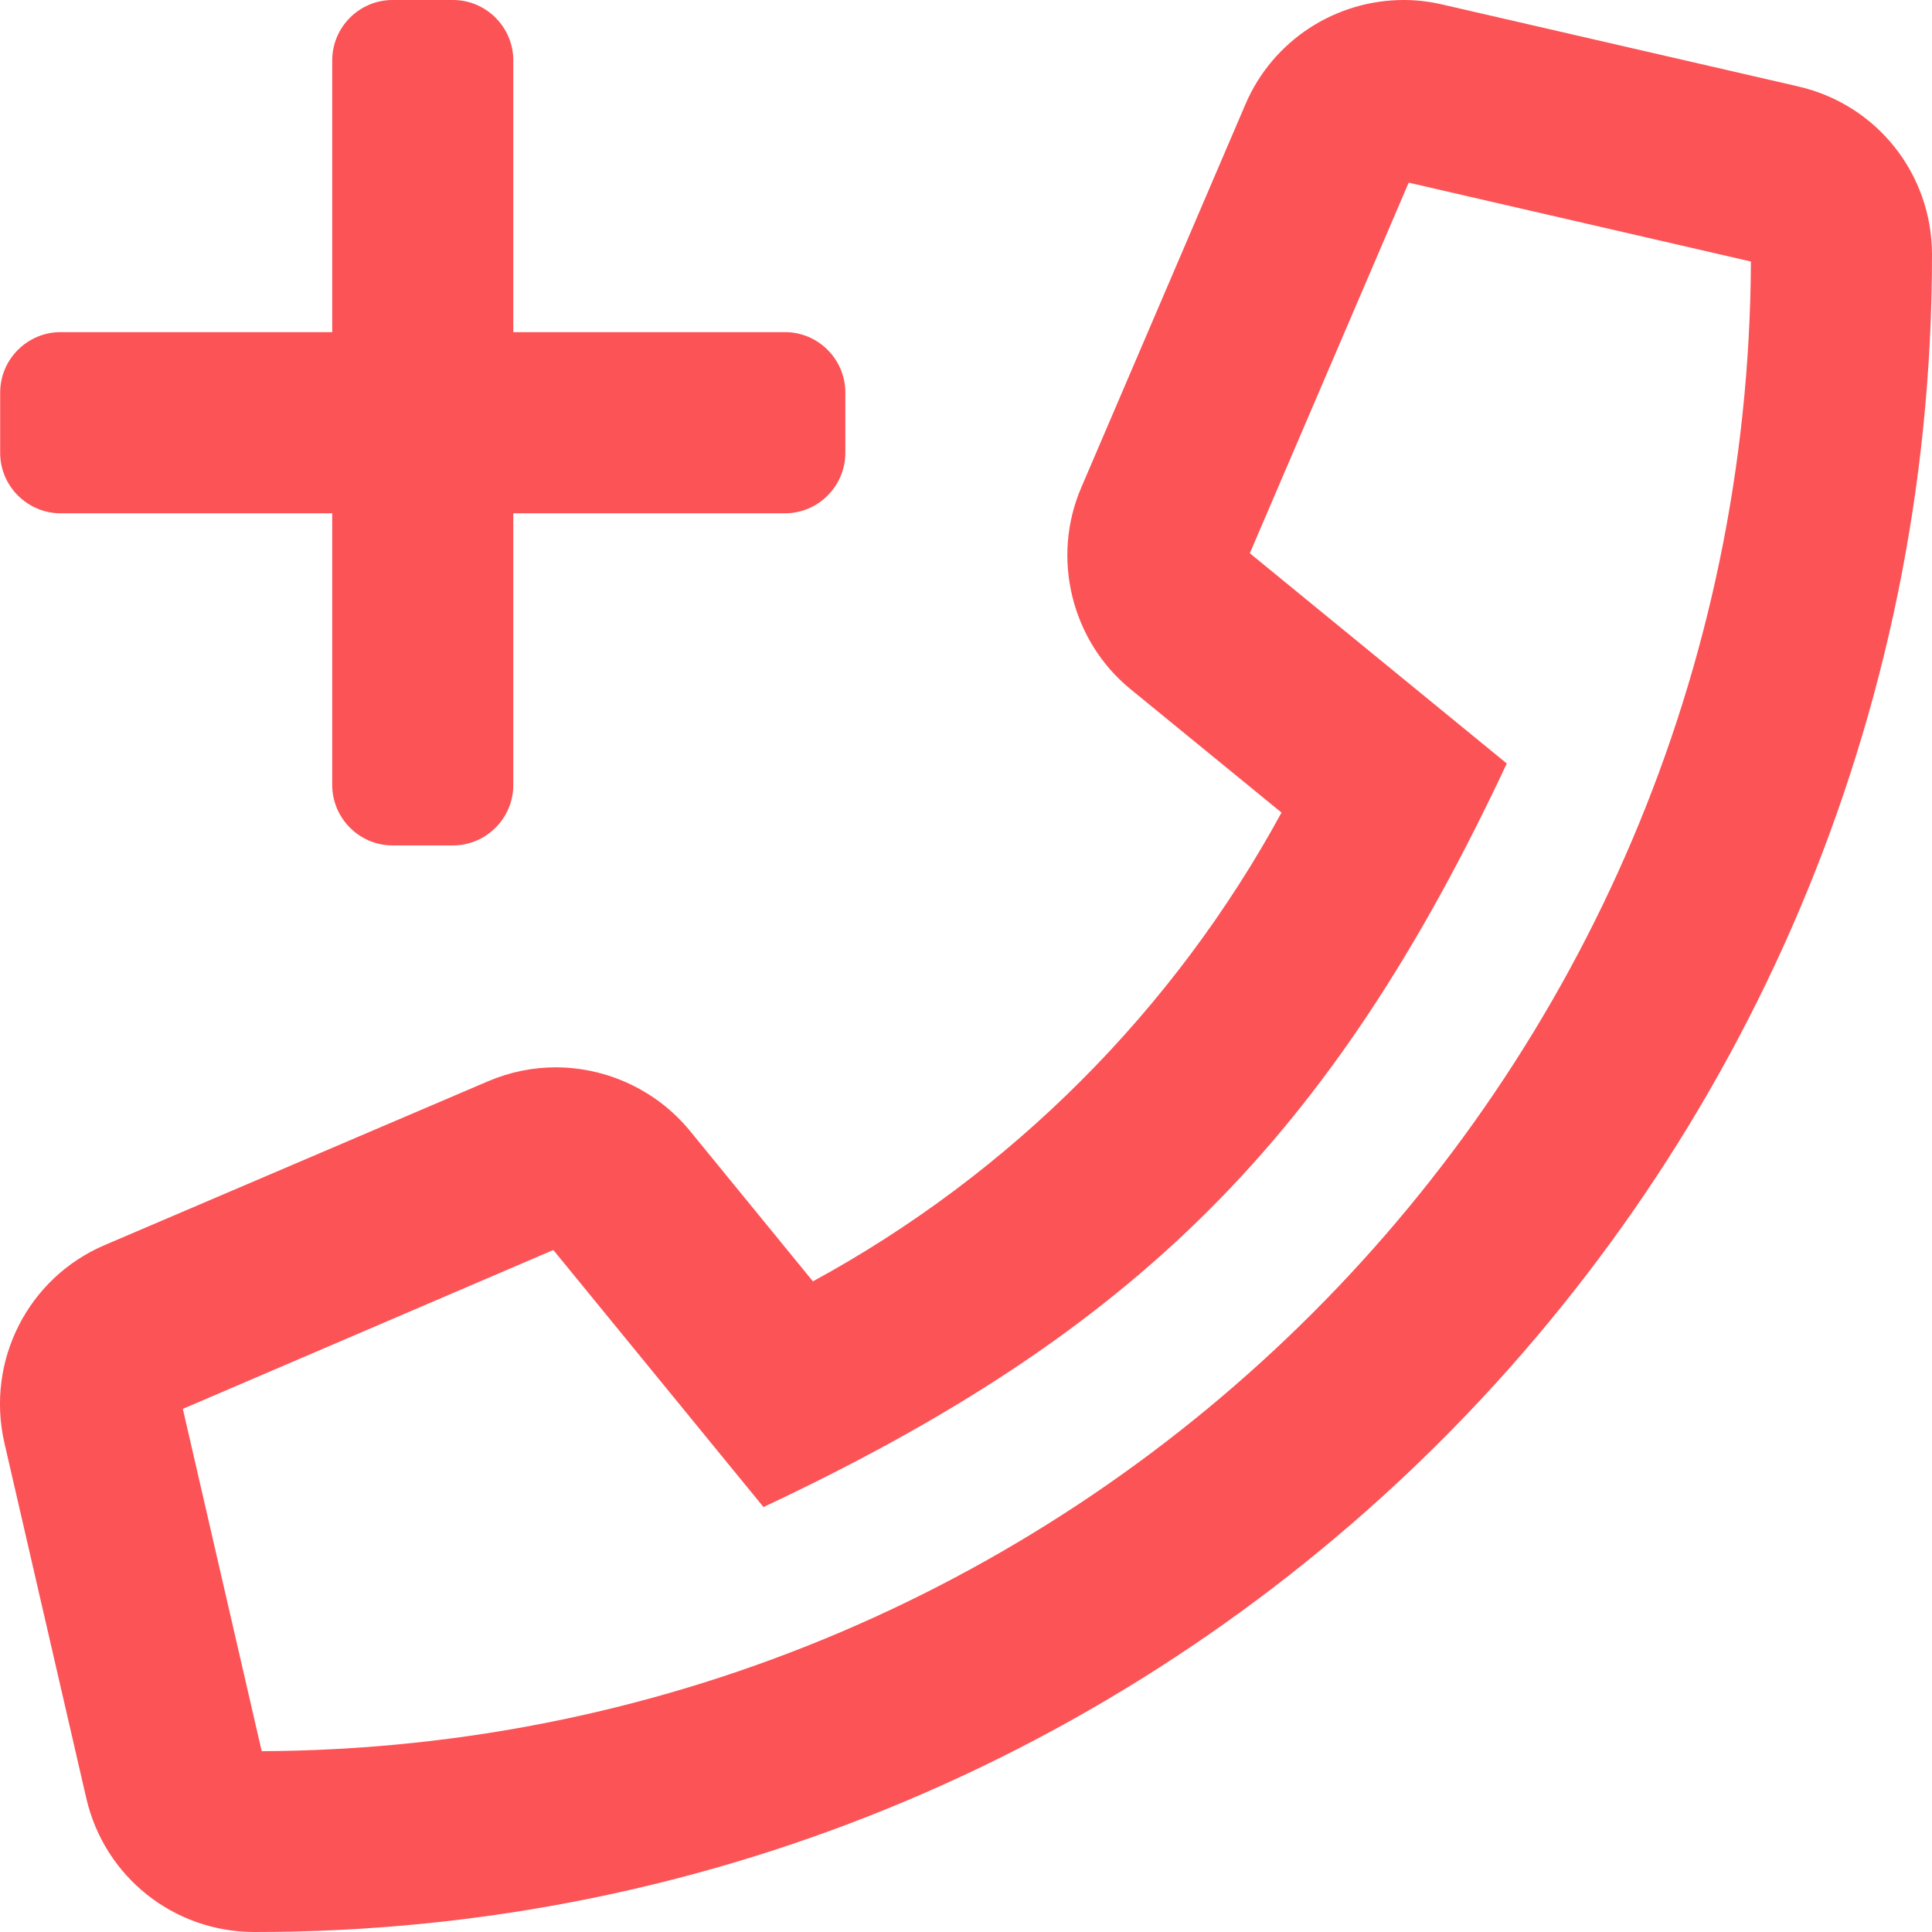 <svg width="22" height="22" viewBox="0 0 22 22" fill="none" xmlns="http://www.w3.org/2000/svg">
<path d="M20.475 0.984L16.427 0.052C16.277 0.017 16.131 0 15.985 0C15.212 0 14.494 0.456 14.181 1.19L12.312 5.553C11.968 6.352 12.2 7.298 12.874 7.848L14.593 9.253C13.364 11.509 11.508 13.366 9.257 14.591L7.852 12.872C7.469 12.408 6.902 12.154 6.327 12.154C6.069 12.154 5.807 12.206 5.557 12.313L1.192 14.178C0.316 14.552 -0.161 15.498 0.049 16.426L0.982 20.474C1.188 21.372 1.979 22 2.898 22C13.42 22.004 22 13.482 22 2.901C22 1.981 21.373 1.19 20.475 0.984ZM2.98 19.941L2.082 16.043L6.301 14.234L8.694 17.161C12.939 15.167 15.164 12.949 17.158 8.694L14.232 6.3L16.041 2.08L19.938 2.978C19.895 12.33 12.329 19.898 2.98 19.941ZM3.783 8.939C3.783 9.317 4.092 9.627 4.47 9.627H5.158C5.536 9.627 5.845 9.317 5.845 8.939V5.845H8.939C9.317 5.845 9.626 5.535 9.626 5.157V4.47C9.626 4.091 9.317 3.782 8.939 3.782H5.845V0.688C5.845 0.309 5.536 0 5.158 0H4.47C4.092 0 3.783 0.309 3.783 0.688V3.782H0.69C0.312 3.782 0.002 4.091 0.002 4.47V5.157C0.002 5.535 0.312 5.845 0.69 5.845H3.783V8.939Z" fill="#FC5356"/>
</svg>
